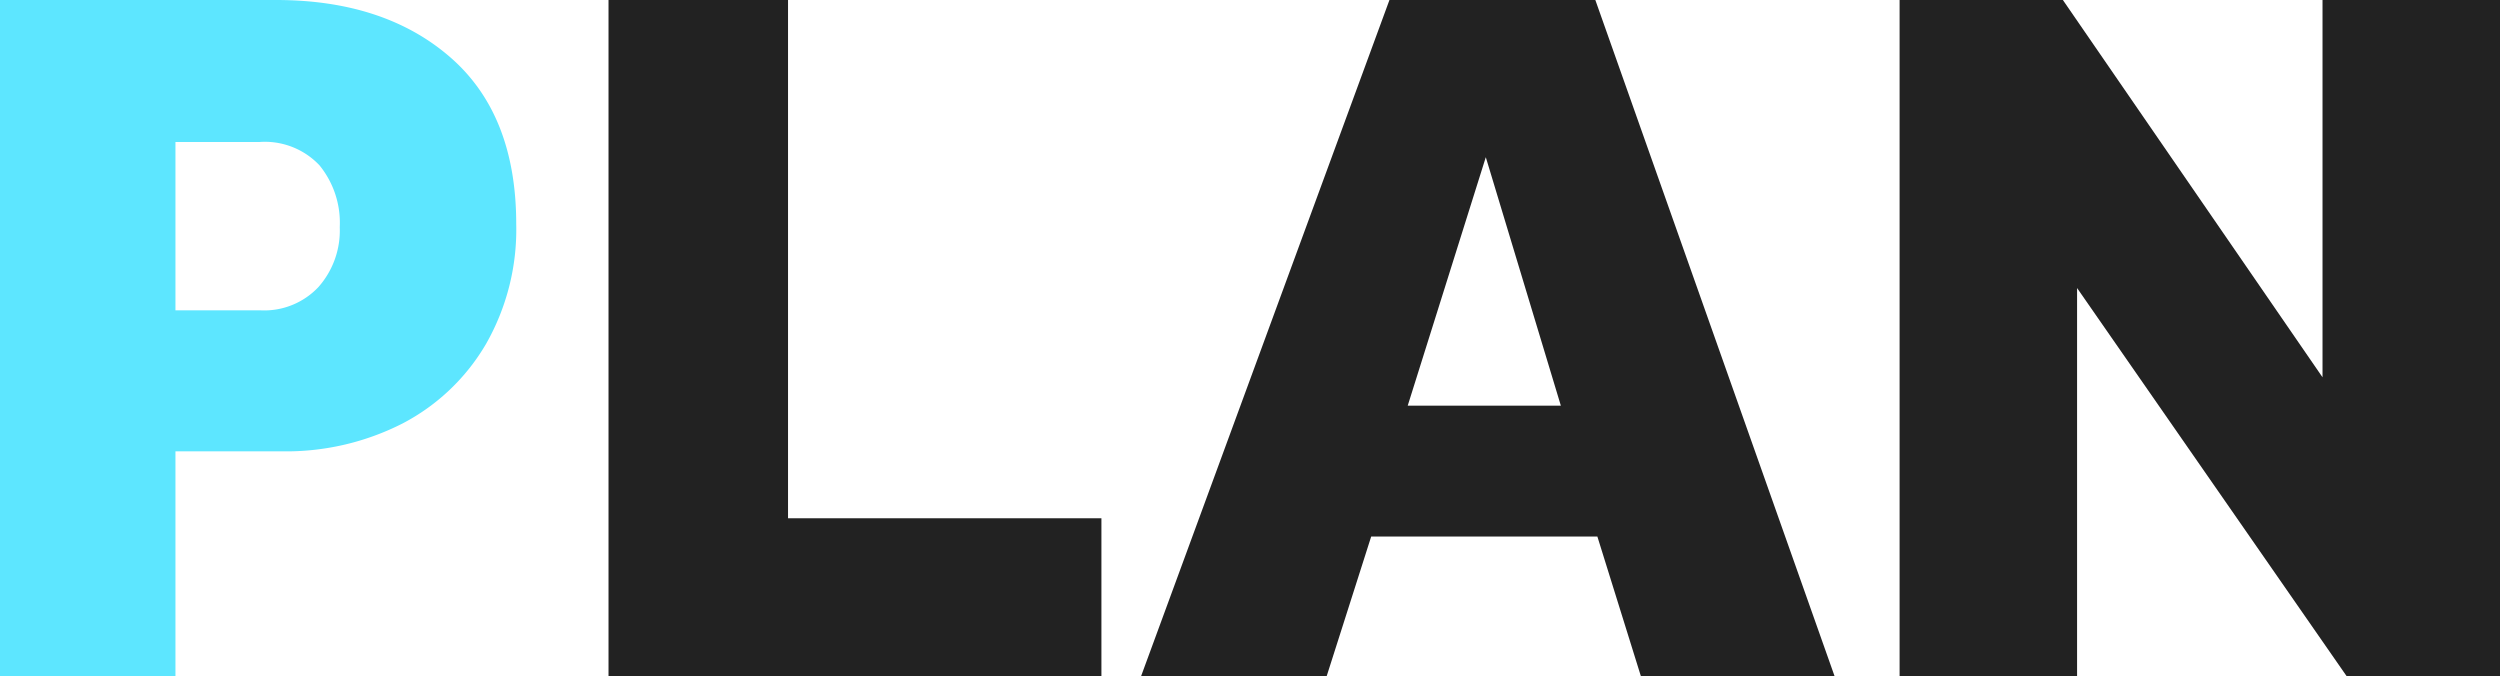<svg xmlns="http://www.w3.org/2000/svg" width="246.5" height="66.7" viewBox="0 0 246.5 66.7"><g transform="translate(-7 0)"><path d="M6,0V-66.7H33.2q10.7,0,17.2,5.65T56.9-44.6a22.768,22.768,0,0,1-3,11.85,20.519,20.519,0,0,1-8.2,7.8,25.289,25.289,0,0,1-12,2.75H23.3V0ZM23.3-36.1h8.4a7.336,7.336,0,0,0,5.7-2.3,8.411,8.411,0,0,0,2.1-5.9,8.966,8.966,0,0,0-2-6.1,7.4,7.4,0,0,0-5.9-2.3H23.3Z" transform="translate(1 66.7)" fill="#5de6ff"/><path d="M6,0V-66.7H23.7v51.1H54.6V0ZM58.5,0,83-66.7h20.3L126.9,0H107.8l-4.3-13.8H81.2L76.8,0ZM84.8-26.7H99.9L92.5-51.2ZM133.3,0V-66.7h16.1L175-29.5V-66.7h17.5V0H177.4L150.8-38.3V0Z" transform="translate(61 66.7)" fill="#222"/></g></svg>